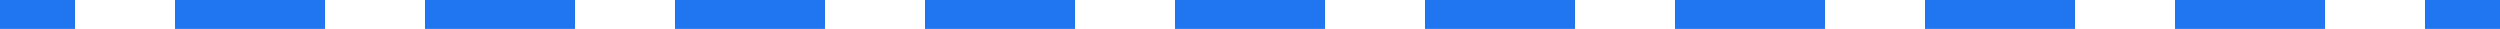 <?xml version="1.0" encoding="UTF-8"?> <svg xmlns="http://www.w3.org/2000/svg" width="1193" height="14" viewBox="0 0 1193 14" fill="none"> <path fill-rule="evenodd" clip-rule="evenodd" d="M35.79 13.792L1.20573e-06 13.792L0 0L35.79 2.10249e-07L35.79 13.792ZM155.09 13.792L83.51 13.792L83.51 -1.45439e-07L155.09 -2.01957e-07L155.09 13.792ZM274.39 13.792L202.81 13.792L202.81 -8.06294e-08L274.39 -1.37147e-07L274.39 13.792ZM393.69 13.792L322.11 13.792L322.11 -1.58188e-08L393.69 -7.23388e-08L393.69 13.792ZM512.99 13.792L441.41 13.792L441.41 4.89891e-08L512.99 -7.53093e-09L512.99 13.792ZM632.29 13.792L560.71 13.792L560.71 1.13794e-07L632.29 5.72743e-08L632.29 13.792ZM751.59 13.792L680.01 13.792L680.01 1.78605e-07L751.59 1.22079e-07L751.59 13.792ZM870.89 13.792L799.31 13.792L799.31 -2.33611e-07L870.89 1.8689e-07L870.89 13.792ZM990.19 13.792L918.61 13.792L918.61 -1.68806e-07L990.19 -2.2532e-07L990.19 13.792ZM1109.49 13.792L1037.91 13.792L1037.91 -1.03995e-07L1109.49 -1.60504e-07L1109.49 13.792ZM1193 13.792L1157.21 13.792L1157.21 -3.91792e-08L1193 1.71069e-07L1193 13.792Z" fill="#2076F1"></path> </svg> 